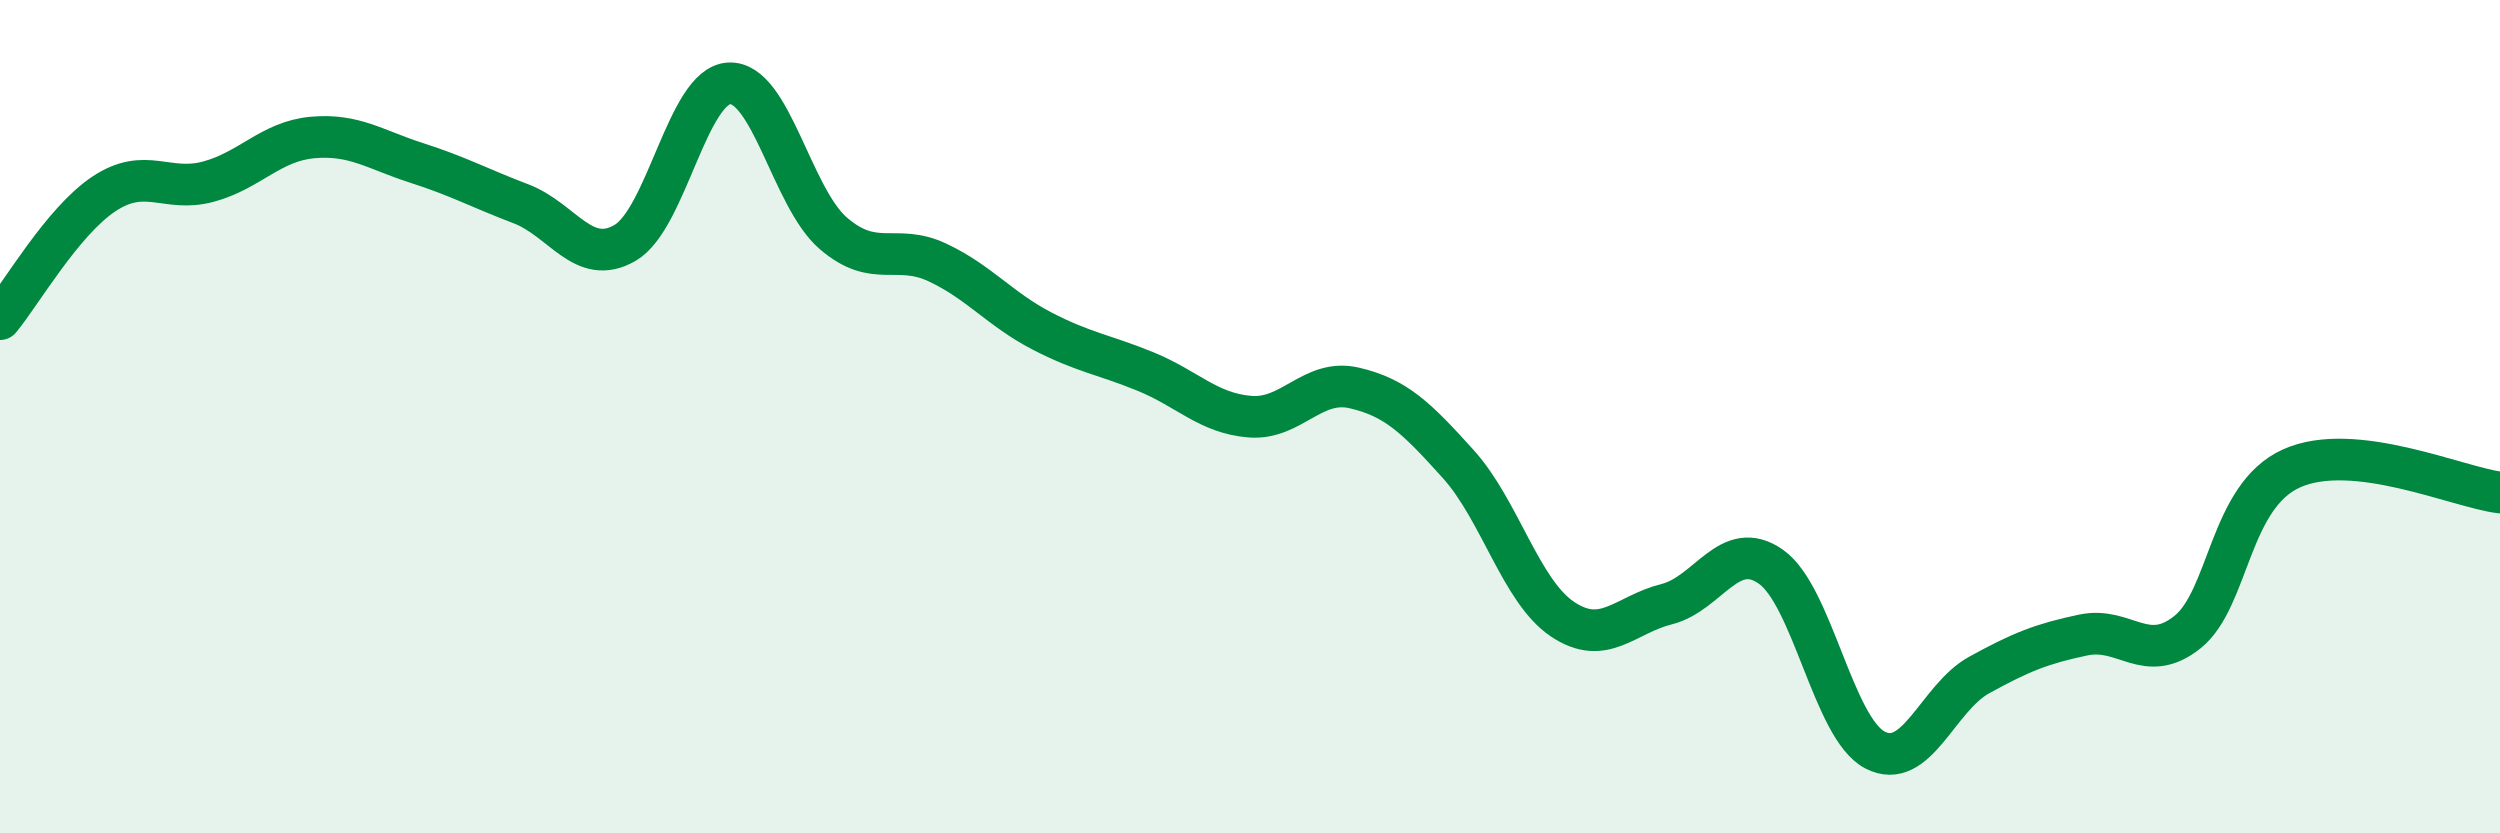 
    <svg width="60" height="20" viewBox="0 0 60 20" xmlns="http://www.w3.org/2000/svg">
      <path
        d="M 0,7.66 C 0.5,7.06 1.5,5.31 2.5,4.65 C 3.5,3.99 4,4.63 5,4.36 C 6,4.09 6.5,3.39 7.5,3.3 C 8.5,3.21 9,3.59 10,3.91 C 11,4.23 11.5,4.51 12.5,4.89 C 13.5,5.27 14,6.41 15,5.83 C 16,5.25 16.5,2.05 17.5,2 C 18.5,1.95 19,4.74 20,5.6 C 21,6.46 21.5,5.83 22.5,6.3 C 23.5,6.77 24,7.42 25,7.94 C 26,8.46 26.5,8.51 27.5,8.92 C 28.5,9.33 29,9.92 30,10 C 31,10.08 31.5,9.08 32.5,9.31 C 33.5,9.54 34,10.03 35,11.14 C 36,12.25 36.5,14.19 37.5,14.86 C 38.5,15.53 39,14.75 40,14.5 C 41,14.25 41.5,12.9 42.5,13.6 C 43.5,14.3 44,17.48 45,18 C 46,18.52 46.5,16.75 47.5,16.2 C 48.5,15.65 49,15.45 50,15.24 C 51,15.03 51.5,15.97 52.5,15.17 C 53.5,14.37 53.5,11.91 55,11.24 C 56.5,10.57 59,11.7 60,11.82L60 20L0 20Z"
        fill="#008740"
        opacity="0.1"
        stroke-linecap="round"
        stroke-linejoin="round"
      />
      <path
        d="M 0,7.66 C 0.5,7.06 1.5,5.31 2.5,4.65 C 3.5,3.99 4,4.63 5,4.36 C 6,4.09 6.5,3.39 7.5,3.3 C 8.5,3.21 9,3.59 10,3.91 C 11,4.23 11.5,4.51 12.5,4.89 C 13.5,5.27 14,6.41 15,5.83 C 16,5.25 16.5,2.05 17.5,2 C 18.5,1.95 19,4.74 20,5.6 C 21,6.46 21.5,5.83 22.5,6.3 C 23.5,6.77 24,7.42 25,7.94 C 26,8.46 26.5,8.51 27.5,8.92 C 28.5,9.33 29,9.92 30,10 C 31,10.08 31.5,9.08 32.5,9.31 C 33.5,9.54 34,10.03 35,11.14 C 36,12.25 36.5,14.19 37.5,14.86 C 38.5,15.53 39,14.75 40,14.5 C 41,14.25 41.5,12.9 42.5,13.6 C 43.5,14.3 44,17.48 45,18 C 46,18.52 46.5,16.75 47.5,16.2 C 48.5,15.65 49,15.45 50,15.24 C 51,15.03 51.5,15.97 52.5,15.17 C 53.5,14.37 53.5,11.91 55,11.24 C 56.5,10.57 59,11.7 60,11.82"
        stroke="#008740"
        stroke-width="1"
        fill="none"
        stroke-linecap="round"
        stroke-linejoin="round"
      />
    </svg>
  